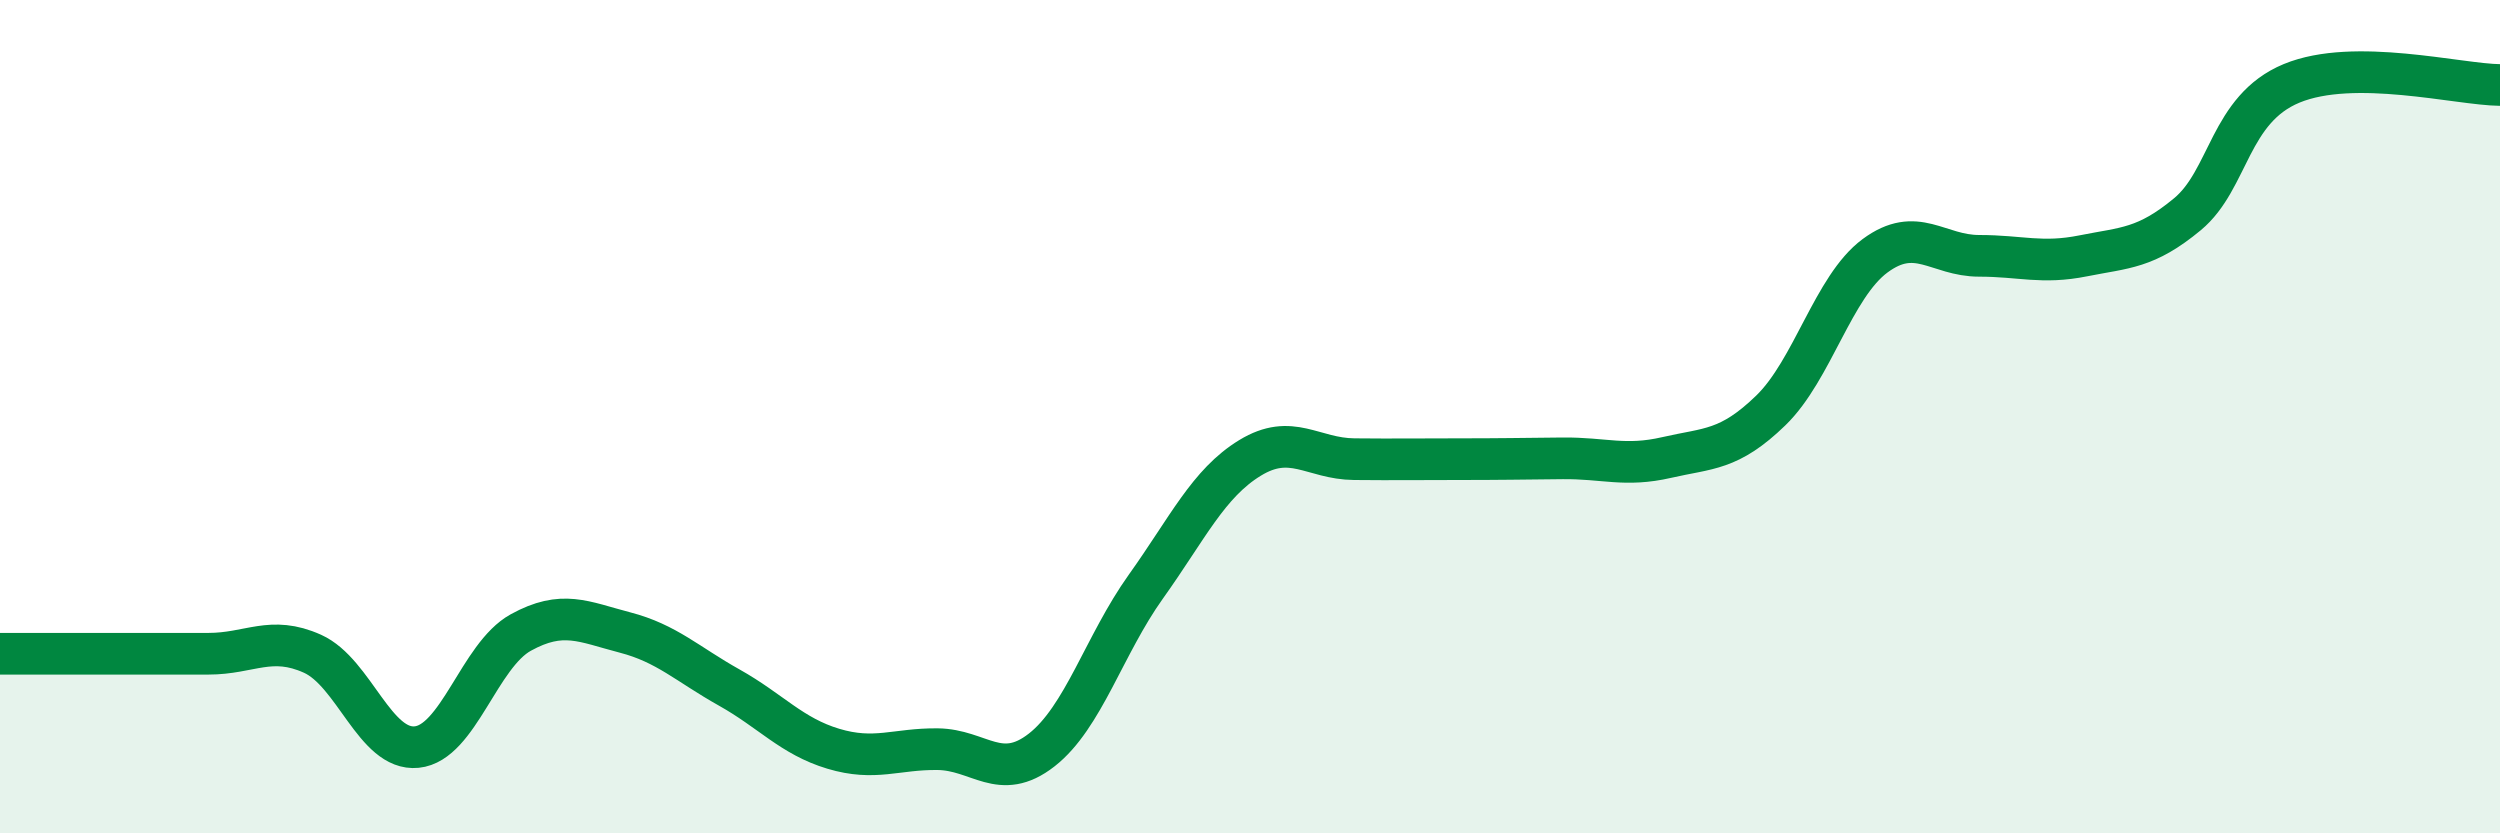 
    <svg width="60" height="20" viewBox="0 0 60 20" xmlns="http://www.w3.org/2000/svg">
      <path
        d="M 0,15.69 C 0.5,15.69 1.5,15.69 2.5,15.69 C 3.5,15.69 4,15.69 5,15.69 C 6,15.69 6.5,15.24 7.5,15.69 C 8.5,16.14 9,18.03 10,17.93 C 11,17.83 11.5,15.73 12.5,15.18 C 13.5,14.63 14,14.92 15,15.18 C 16,15.44 16.5,15.94 17.5,16.5 C 18.5,17.06 19,17.67 20,17.97 C 21,18.27 21.5,17.97 22.5,17.98 C 23.5,17.99 24,18.78 25,18 C 26,17.22 26.5,15.48 27.5,14.08 C 28.5,12.68 29,11.6 30,10.99 C 31,10.38 31.5,11.01 32.5,11.02 C 33.5,11.03 34,11.02 35,11.02 C 36,11.02 36.5,11.01 37.5,11 C 38.5,10.99 39,11.21 40,10.98 C 41,10.75 41.5,10.82 42.5,9.85 C 43.5,8.88 44,6.88 45,6.14 C 46,5.4 46.5,6.14 47.5,6.14 C 48.5,6.14 49,6.34 50,6.14 C 51,5.94 51.5,5.97 52.5,5.14 C 53.5,4.31 53.5,2.62 55,2 C 56.5,1.38 59,2.03 60,2.04L60 20L0 20Z"
        fill="#008740"
        opacity="0.1"
        stroke-linecap="round"
        stroke-linejoin="round"
      />
      <path
        d="M 0,15.69 C 0.5,15.69 1.5,15.69 2.5,15.69 C 3.5,15.69 4,15.69 5,15.69 C 6,15.69 6.5,15.24 7.5,15.69 C 8.5,16.14 9,18.03 10,17.93 C 11,17.83 11.5,15.73 12.5,15.18 C 13.5,14.63 14,14.92 15,15.18 C 16,15.44 16.5,15.94 17.5,16.5 C 18.5,17.06 19,17.67 20,17.97 C 21,18.27 21.5,17.97 22.5,17.98 C 23.5,17.99 24,18.78 25,18 C 26,17.22 26.5,15.48 27.5,14.08 C 28.5,12.68 29,11.6 30,10.99 C 31,10.38 31.5,11.01 32.5,11.02 C 33.5,11.03 34,11.02 35,11.02 C 36,11.02 36.5,11.01 37.5,11 C 38.5,10.99 39,11.21 40,10.98 C 41,10.75 41.5,10.82 42.5,9.85 C 43.5,8.88 44,6.88 45,6.14 C 46,5.4 46.5,6.14 47.5,6.14 C 48.5,6.14 49,6.34 50,6.14 C 51,5.94 51.5,5.97 52.5,5.14 C 53.5,4.31 53.5,2.62 55,2 C 56.5,1.38 59,2.03 60,2.04"
        stroke="#008740"
        stroke-width="1"
        fill="none"
        stroke-linecap="round"
        stroke-linejoin="round"
      />
    </svg>
  